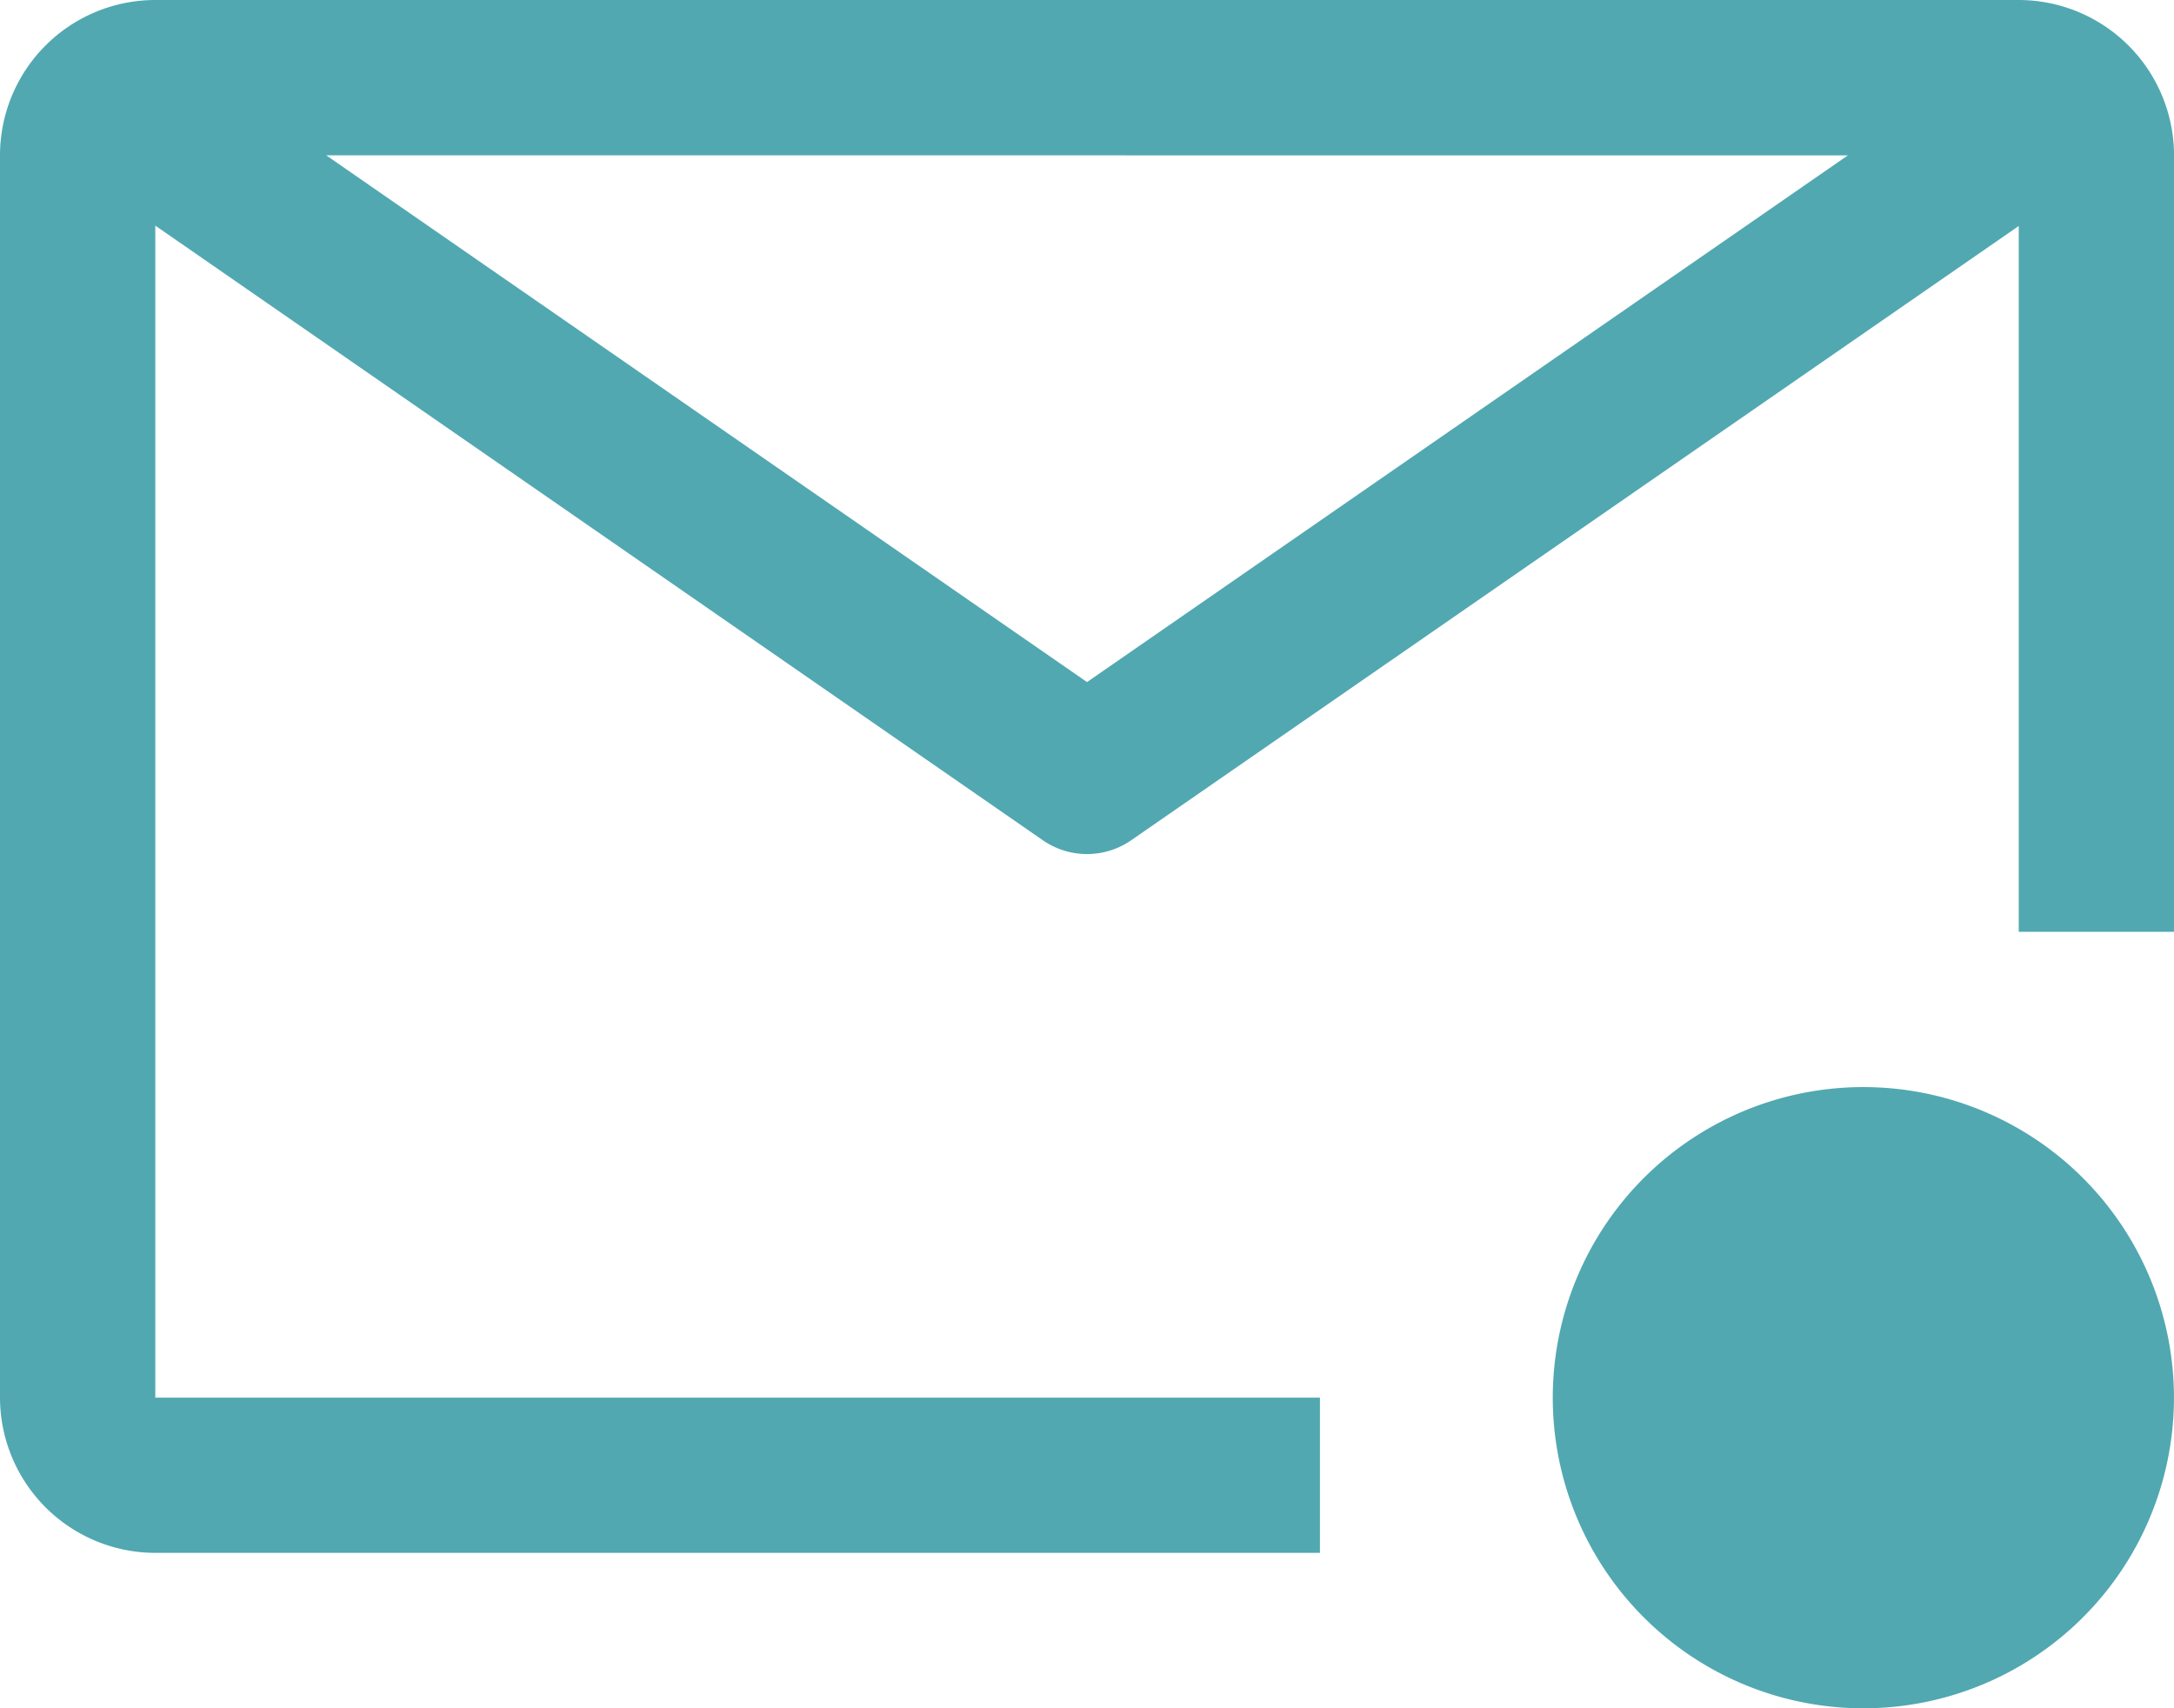 <svg xmlns="http://www.w3.org/2000/svg" width="51.979" height="40.841" viewBox="0 0 51.979 40.841"><g id="email-new" transform="translate(-2.25 -6.75)"><path id="Trazado_3161" data-name="Trazado 3161" d="M33.809,40.165H5.963l0-28.021L27.184,26.839a1.856,1.856,0,0,0,2.112,0L50.517,12.153V29.027h3.713V10.463A3.718,3.718,0,0,0,50.517,6.75H5.963A3.716,3.716,0,0,0,2.25,10.463v29.7a3.718,3.718,0,0,0,3.713,3.713H33.809Zm12.622-29.7L28.24,23.057,10.049,10.463Z" transform="translate(0 0)" fill="#51a8b1"></path><path id="Trazado_3162" data-name="Trazado 3162" d="M39.6,29.926A7.426,7.426,0,1,1,32.176,22.5,7.426,7.426,0,0,1,39.6,29.926Z" transform="translate(14.628 10.24)" fill="#51a8b1"></path></g></svg>